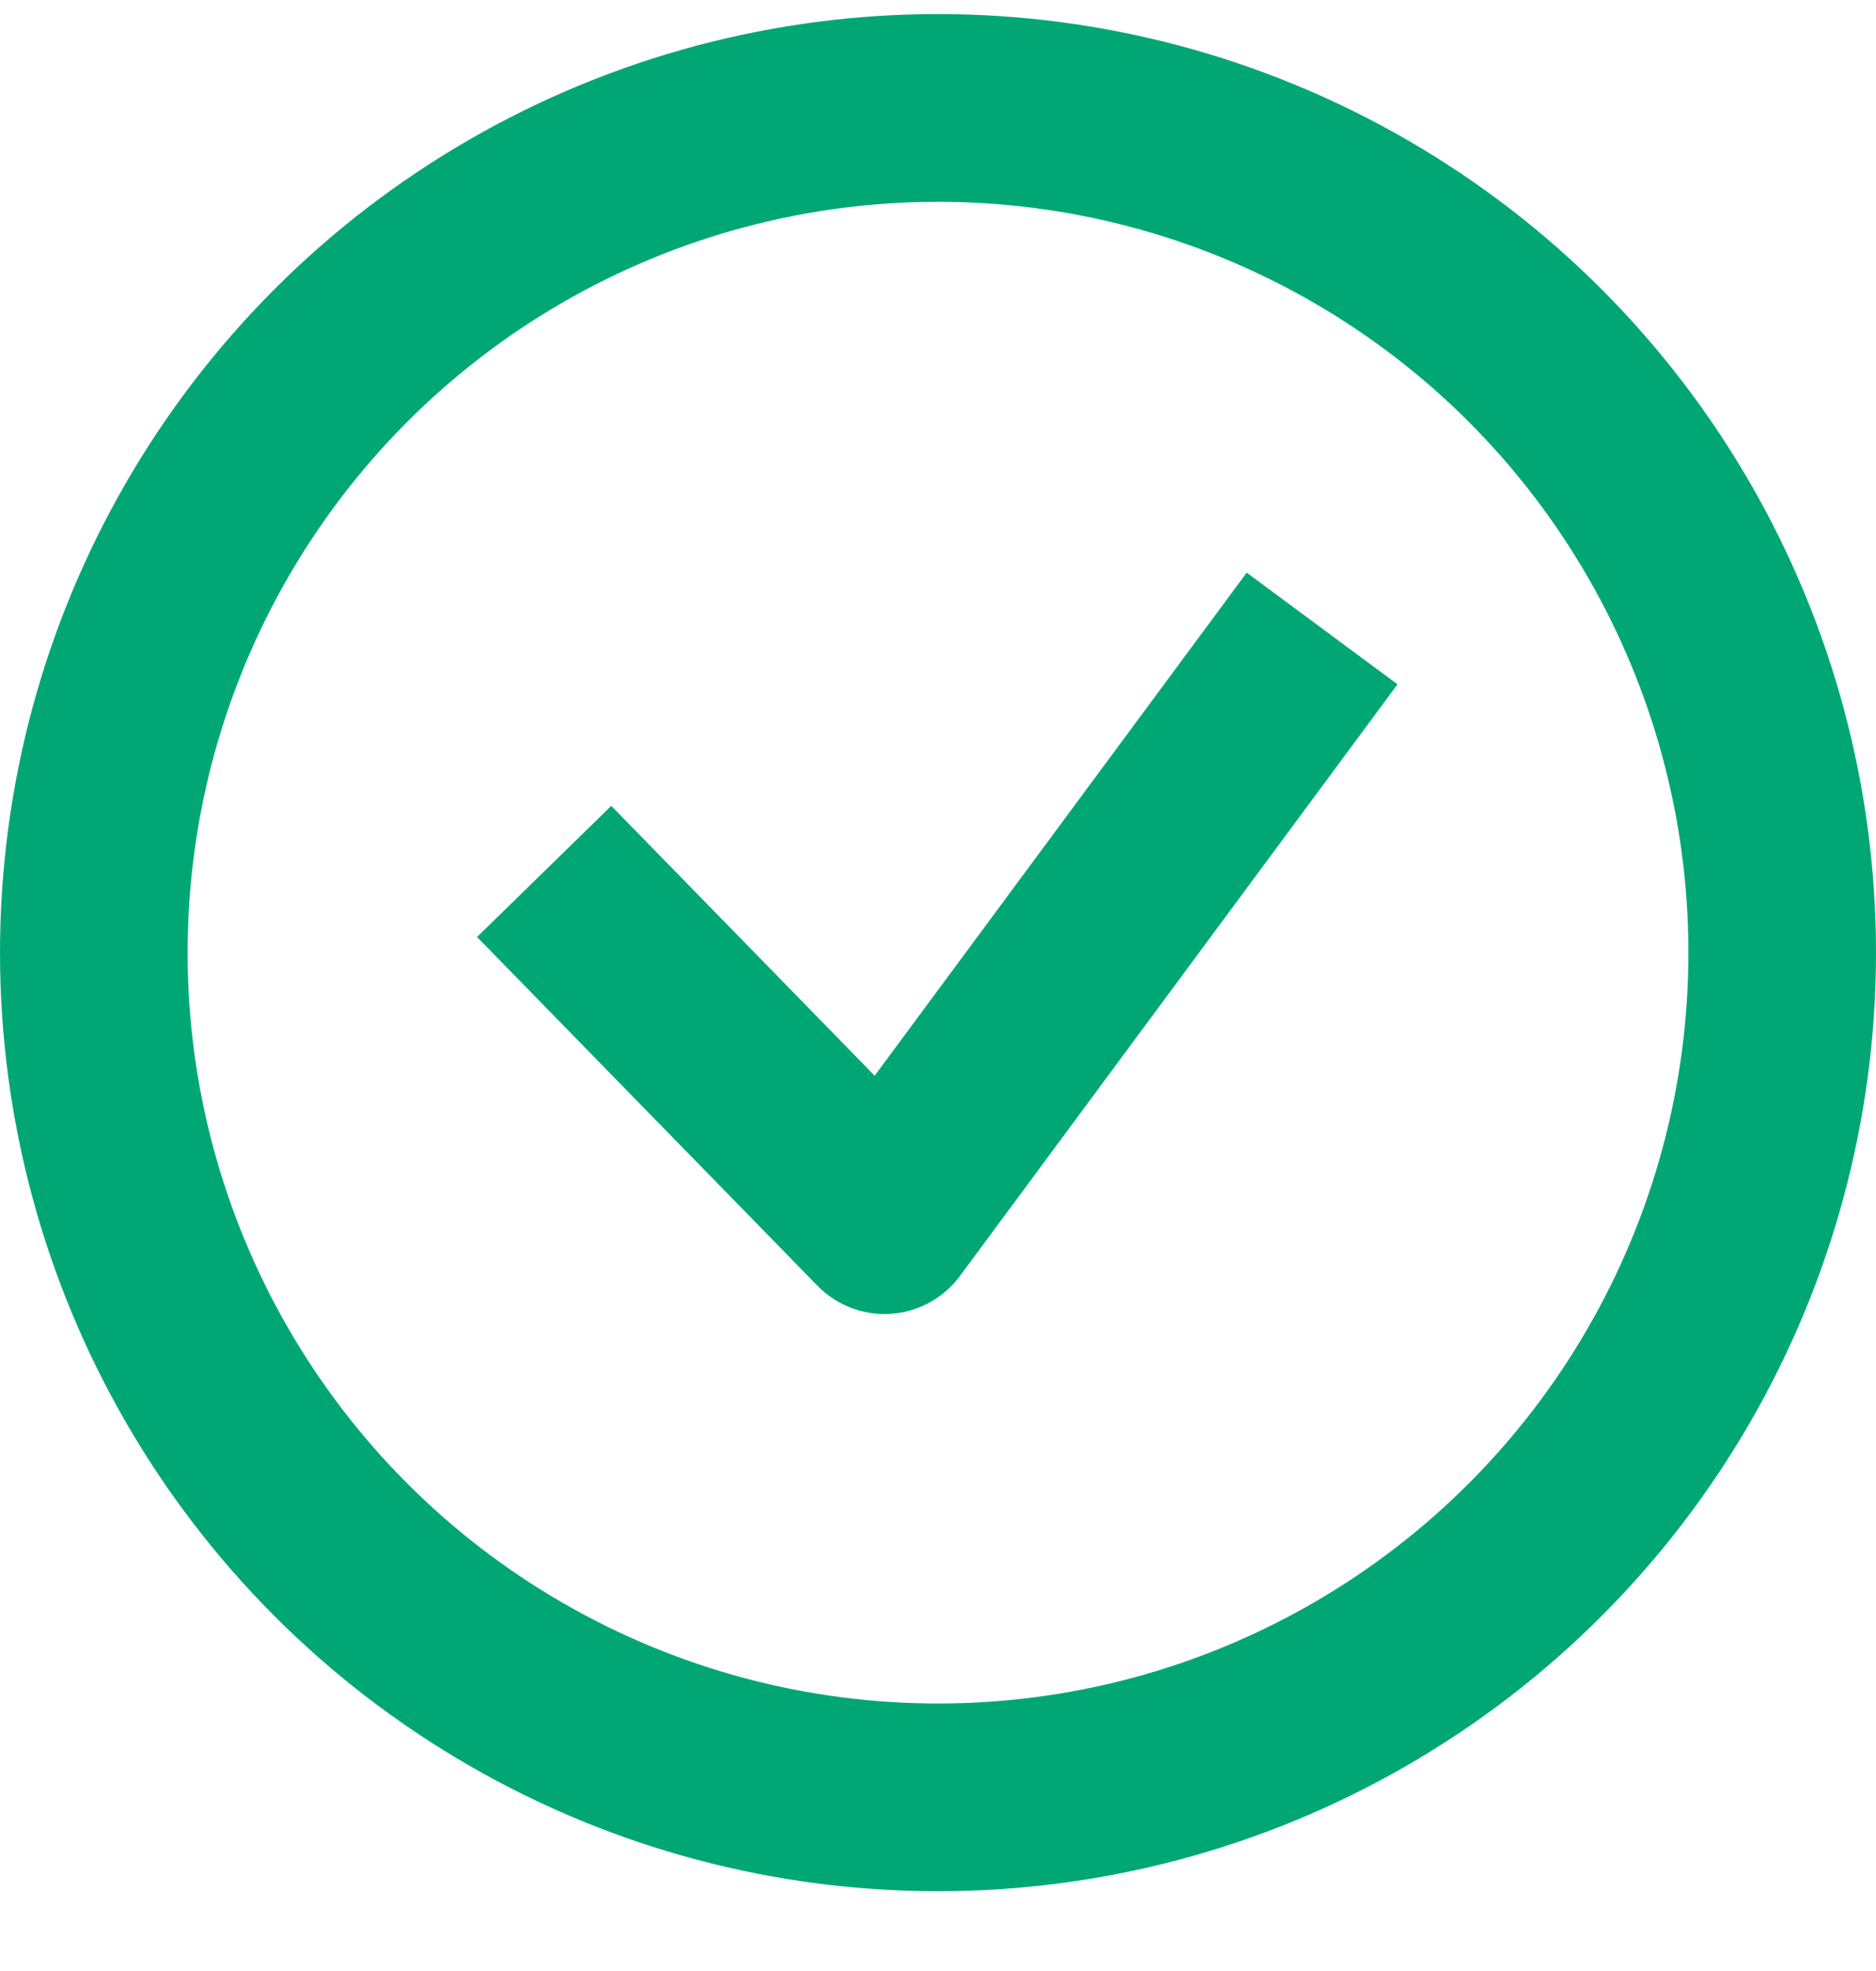 <svg xmlns="http://www.w3.org/2000/svg" fill="none" viewBox="0 0 20 21" width="20"><g id="information icon" stroke="#00A775" stroke-width="2"><circle id="Ellipse 153" cx="10" cy="10.15" r="9"/><path id="Vector 142" stroke-linecap="square" stroke-linejoin="round" d="m6.5 10 2.93 3 4.07-5.5"/></g></svg>